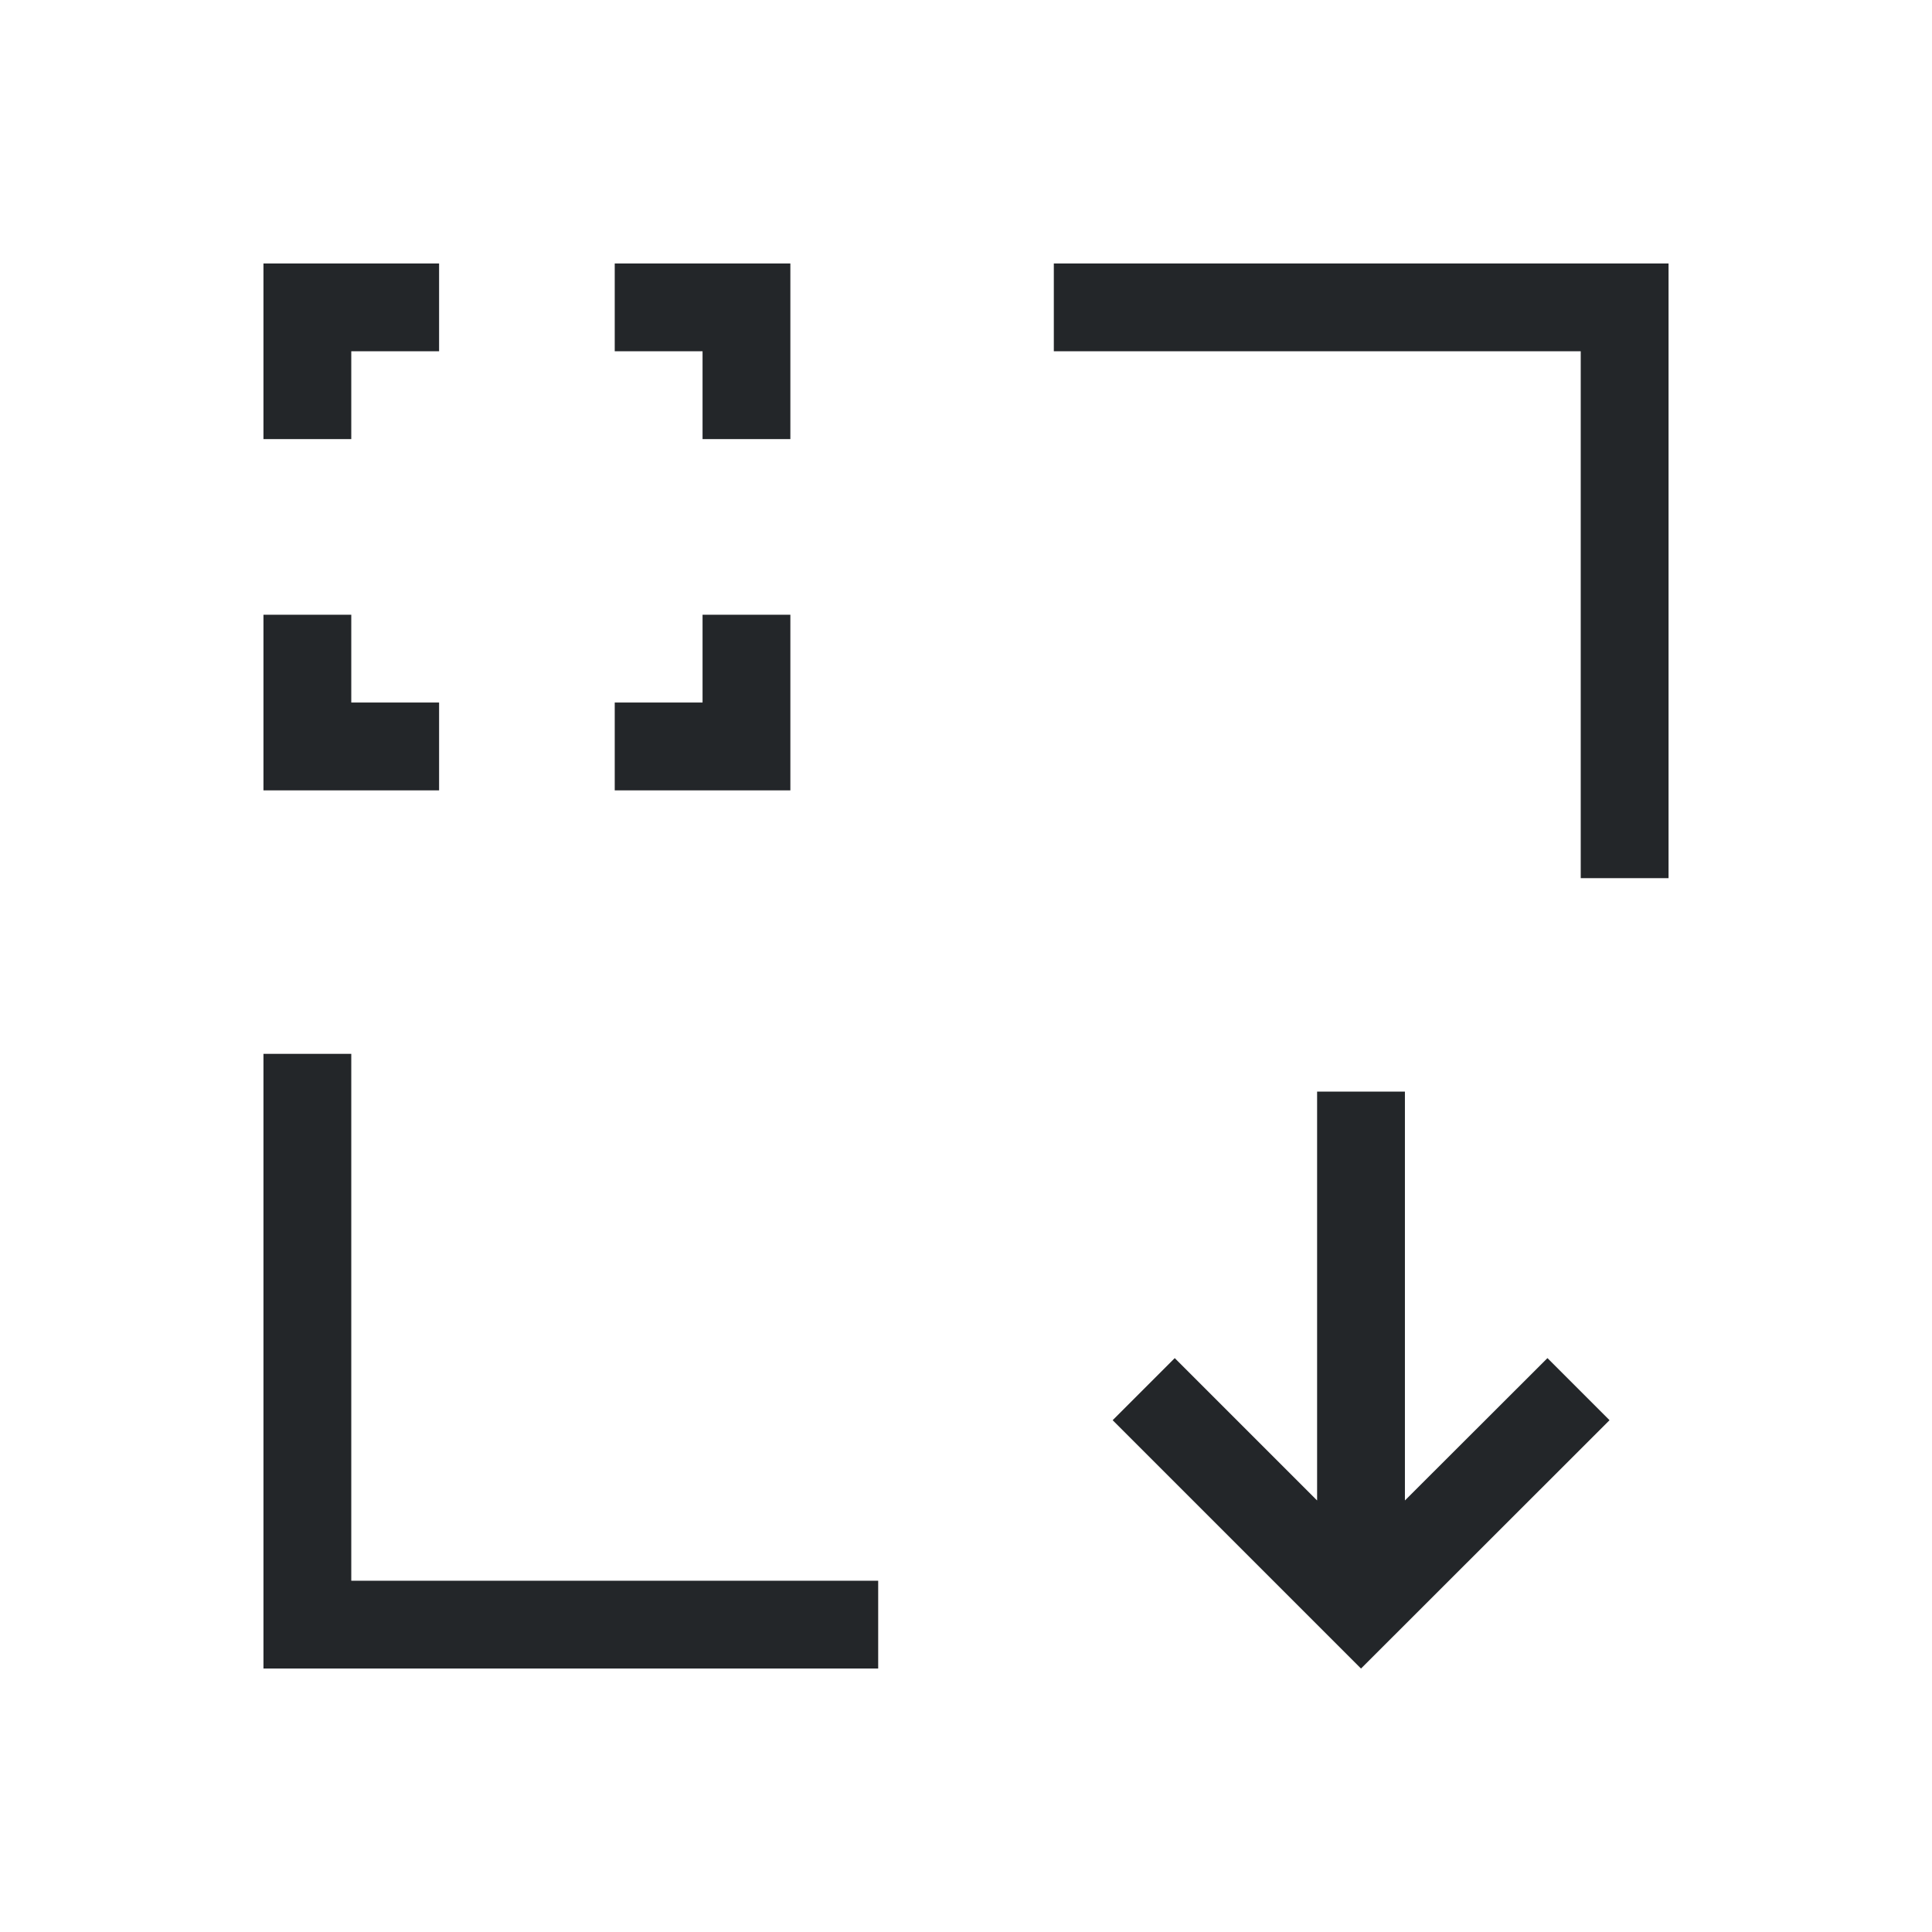 <svg id="svg6" version="1.1" viewBox="0 0 22 22" xmlns="http://www.w3.org/2000/svg">
    <defs id="defs3051">
        <style id="current-color-scheme" type="text/css">.ColorScheme-Text {
        color:#232629;
      }</style>
    </defs>
    <path id="path4" class="ColorScheme-Text" d="m3 3v2h1v-1h1v-1zm4 0v1h1v1h1v-2zm5 0v1h6v6h1v-7zm-9 4v2h2v-1h-1v-1zm5 0v1h-1v1h2v-2zm-5 5v7h7v-1h-6v-6zm11.998 0.43v4.656l-1.621-1.621-0.707 0.707 2.828 2.828 2.83-2.828-0.707-0.707-1.623 1.621v-4.656z" fill="currentColor"/>
</svg>
